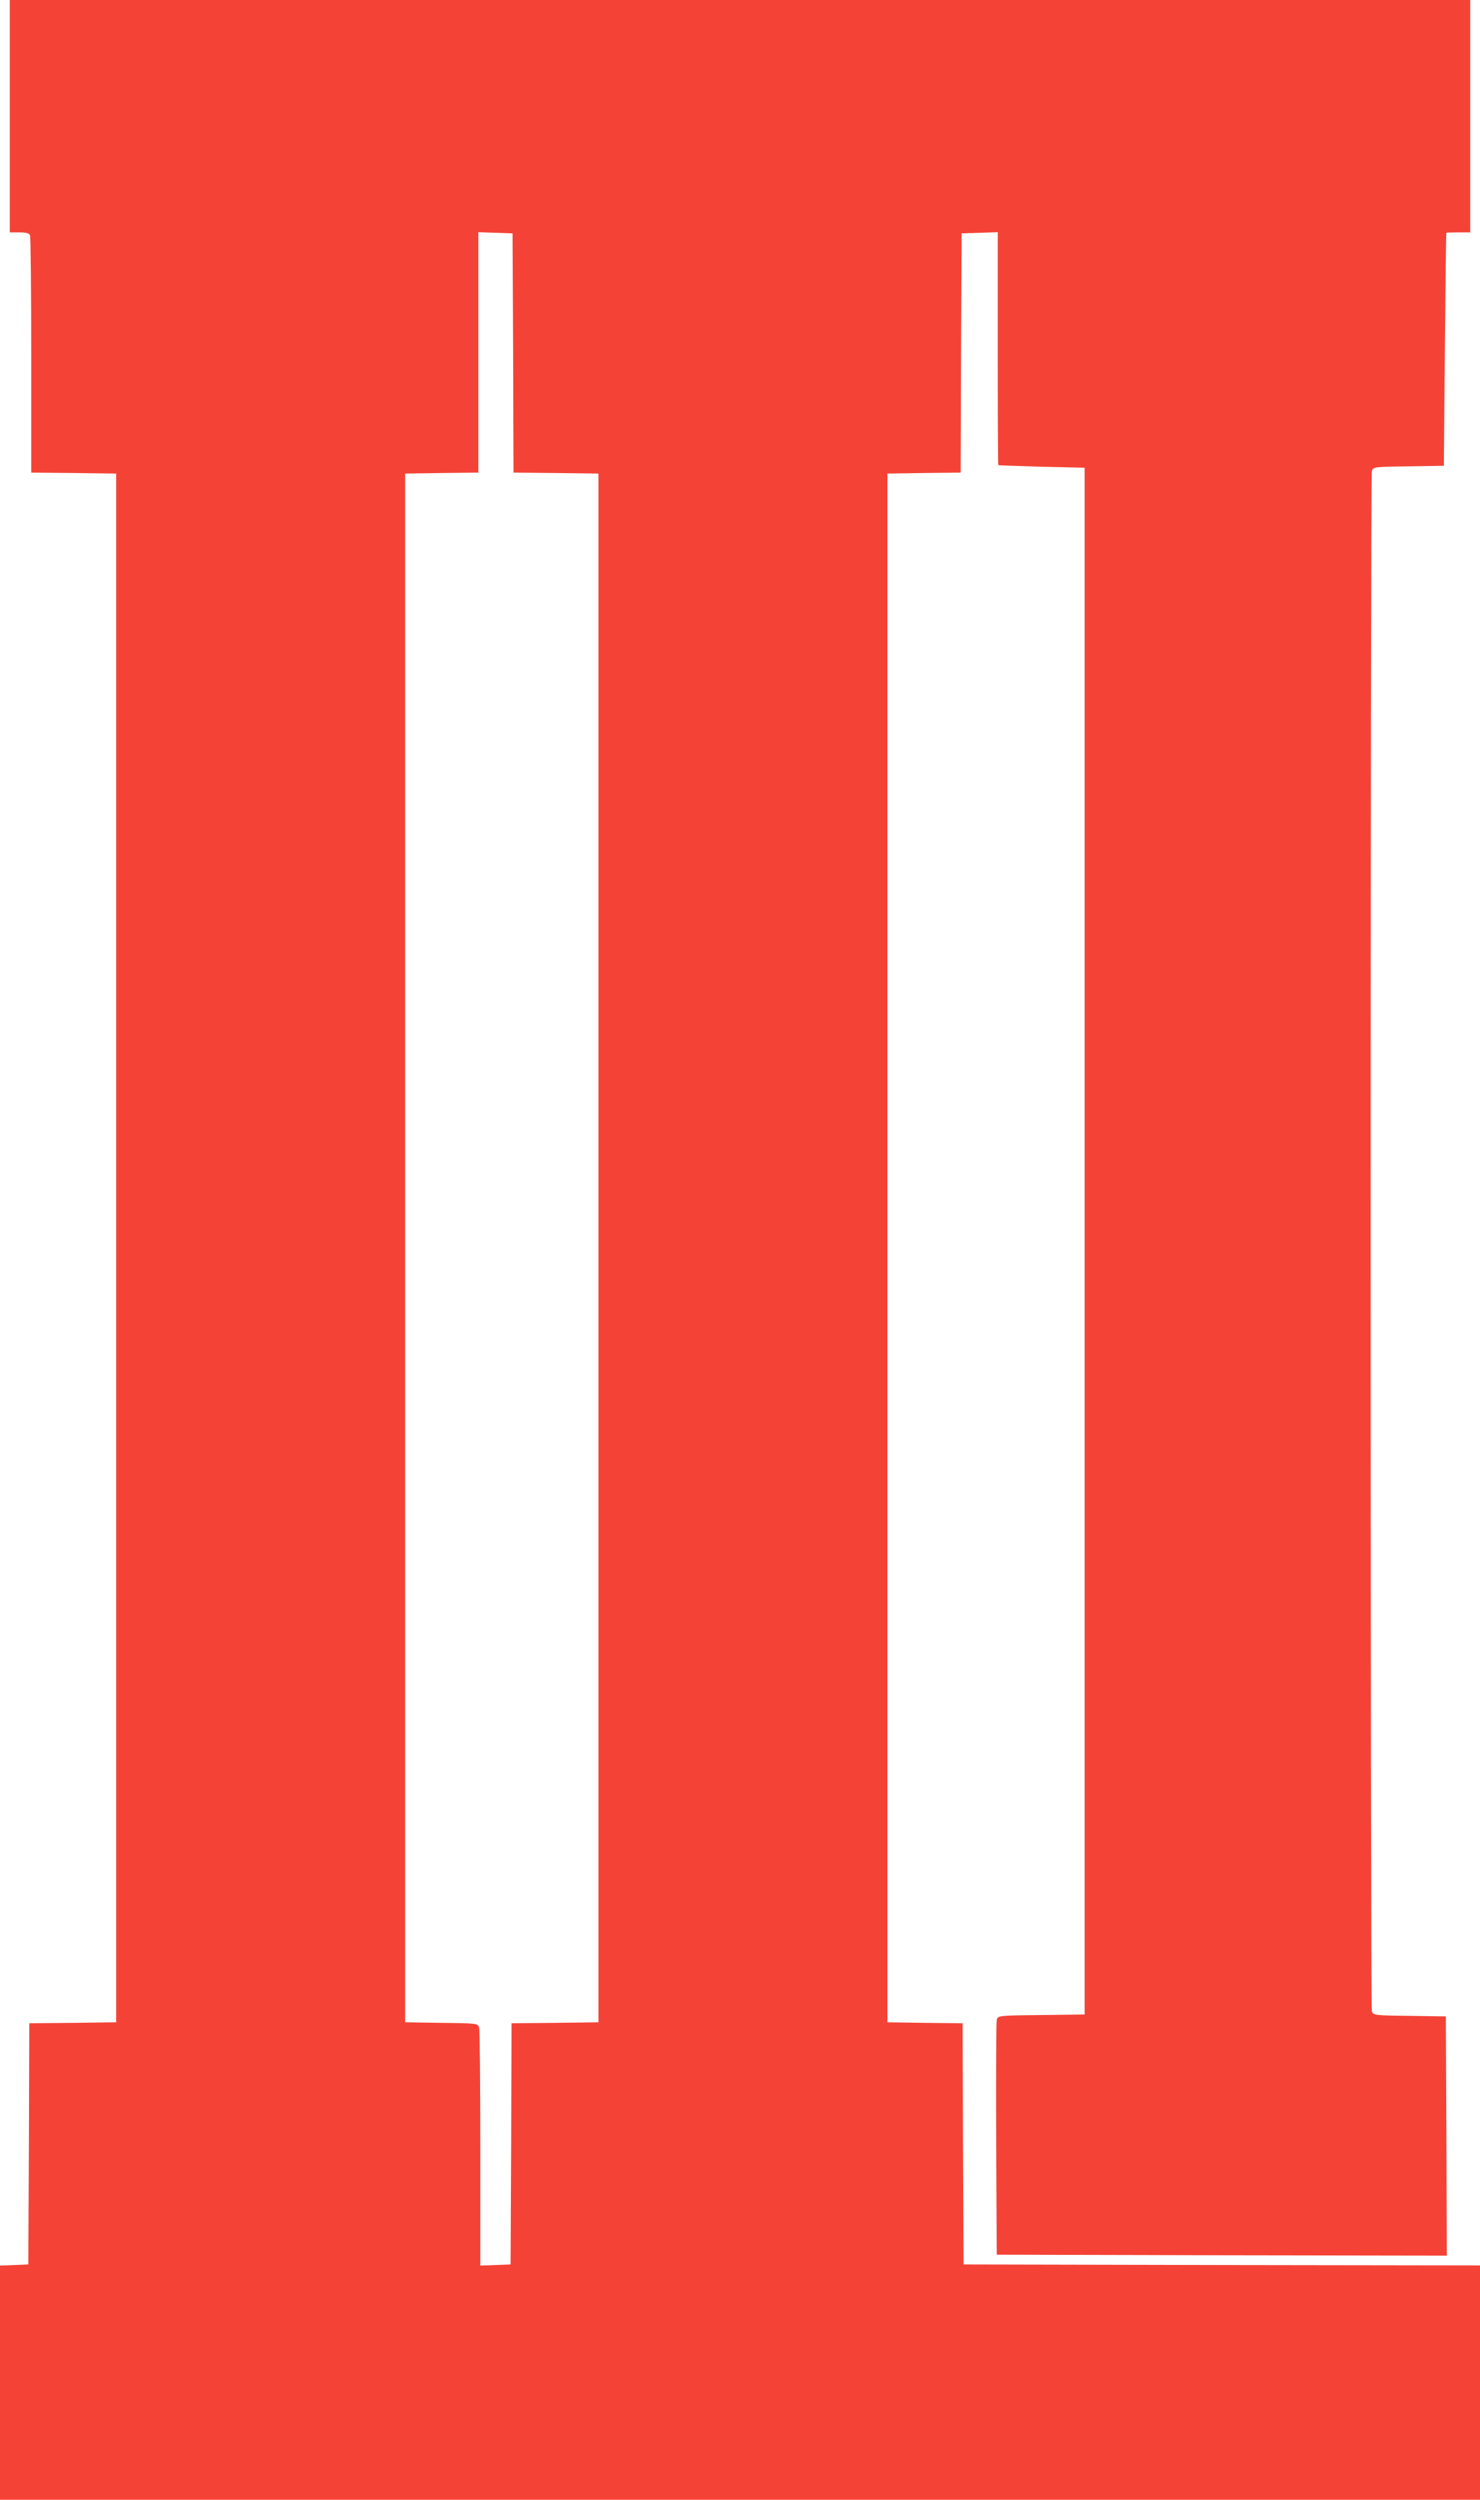 <?xml version="1.0" standalone="no"?>
<!DOCTYPE svg PUBLIC "-//W3C//DTD SVG 20010904//EN"
 "http://www.w3.org/TR/2001/REC-SVG-20010904/DTD/svg10.dtd">
<svg version="1.0" xmlns="http://www.w3.org/2000/svg"
 width="758pt" height="1280pt" viewBox="0 0 758 1280"
 preserveAspectRatio="xMidYMid meet">
<g transform="translate(0,1280) scale(0.1,-0.1)"
fill="#f44336" stroke="none">
<path d="M50 12205 l0 -595 49 0 c35 0 51 -4 55 -16 3 -9 6 -285 6 -615 l0
-599 218 -2 217 -3 0 -3965 0 -3965 -222 -3 -223 -2 -2 -618 -3 -617 -72 -3
-73 -3 0 -599 0 -600 3790 0 3790 0 0 600 0 600 -1322 2 -1323 3 -3 617 -2
618 -193 2 -192 3 0 3965 0 3965 187 3 188 2 2 613 3 612 93 3 92 3 0 -596 c0
-327 1 -596 3 -597 1 -1 101 -4 222 -8 l220 -5 0 -3960 0 -3960 -222 -3 c-221
-2 -223 -3 -228 -25 -3 -12 -4 -287 -3 -612 l3 -590 1153 -3 1152 -2 -2 612
-3 613 -186 3 c-184 2 -187 3 -193 25 -8 29 -8 7855 0 7884 6 22 10 23 188 25
l181 3 5 595 c3 327 6 596 8 598 1 1 29 2 62 2 l60 0 0 595 0 595 -3740 0
-3740 0 0 -595z m2578 -1212 l2 -613 218 -2 217 -3 0 -3965 0 -3965 -222 -3
-223 -2 -2 -618 -3 -617 -77 -3 -78 -3 0 598 c0 329 -3 608 -6 620 -6 22 -9
23 -193 25 l-186 3 0 3965 0 3965 188 3 187 2 0 616 0 615 88 -3 87 -3 3 -612z"/>
</g>
</svg>
